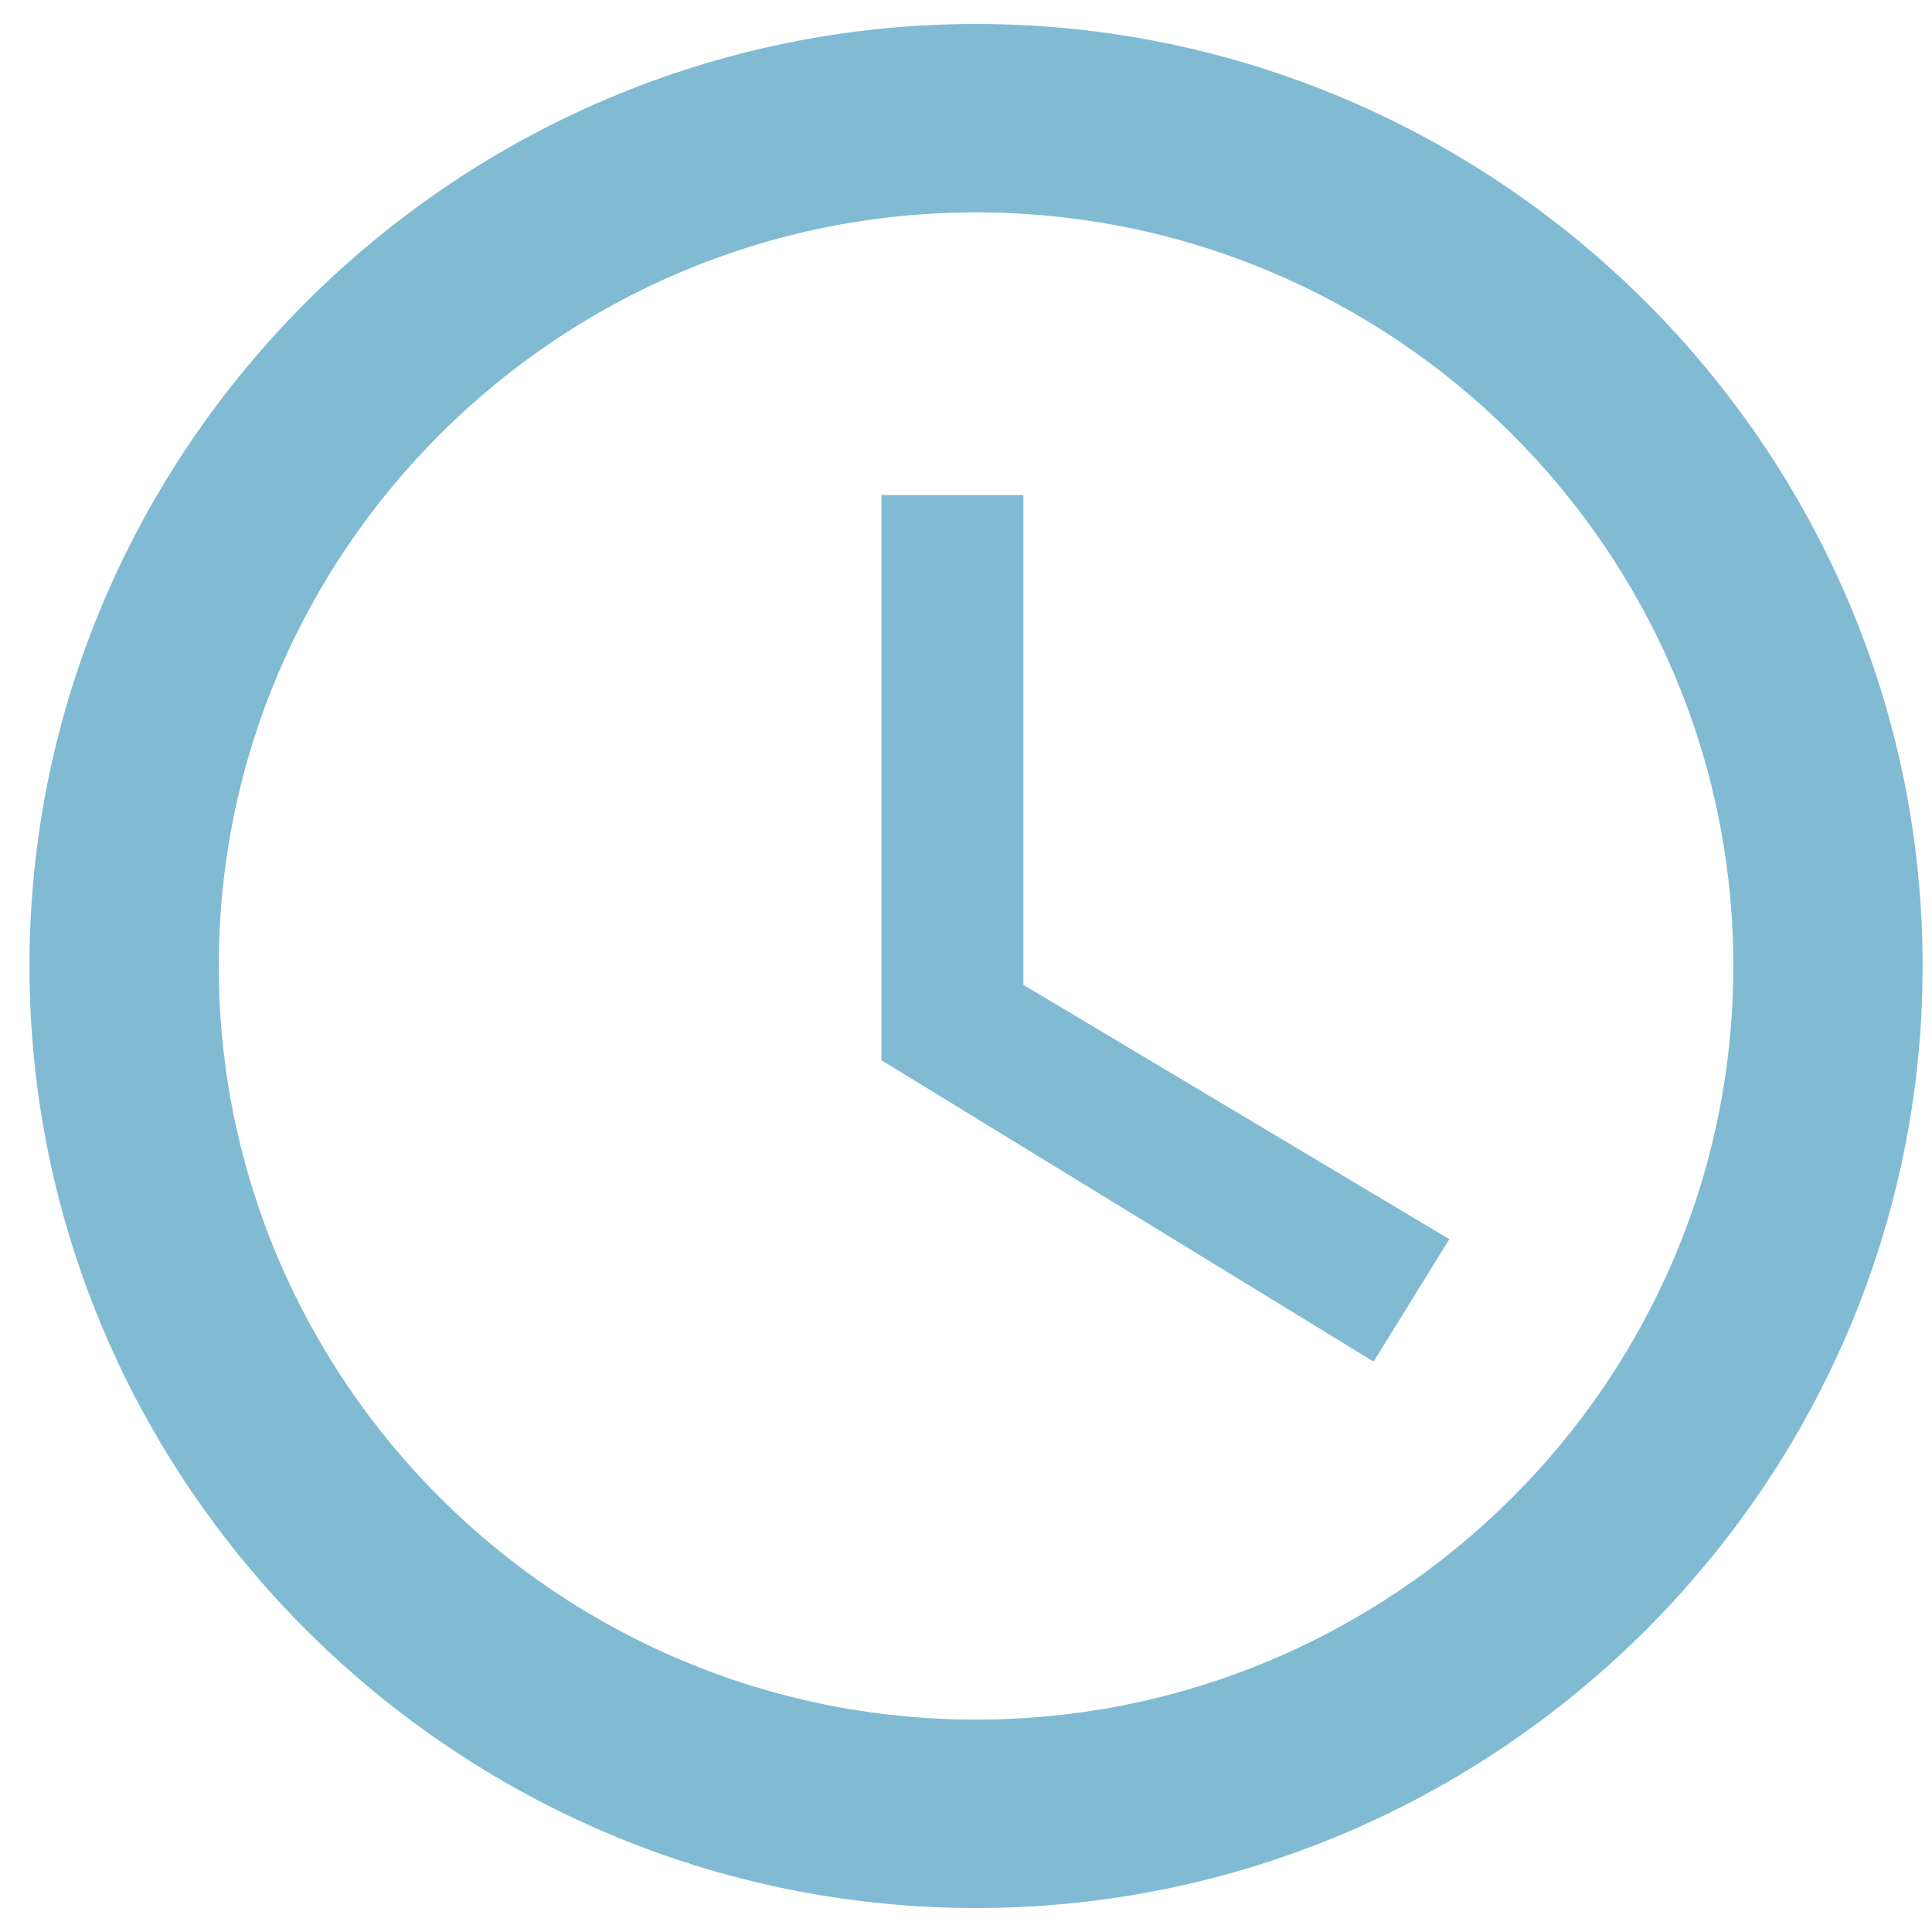 <svg width="47" height="47" viewBox="0 0 47 47" fill="none" xmlns="http://www.w3.org/2000/svg">
<path d="M23.744 0.583C11.079 0.583 0.717 10.896 0.717 23.5C0.717 36.104 11.079 46.417 23.744 46.417C36.41 46.417 46.772 36.104 46.772 23.5C46.772 10.896 36.41 0.583 23.744 0.583ZM23.744 41.833C13.589 41.833 5.322 33.606 5.322 23.5C5.322 13.394 13.589 5.167 23.744 5.167C33.9 5.167 42.167 13.394 42.167 23.5C42.167 33.606 33.9 41.833 23.744 41.833ZM24.896 12.042H21.442V25.792L33.416 33.125L35.258 30.146L24.896 23.958V12.042Z" fill="#81BBD3"/>
</svg>
